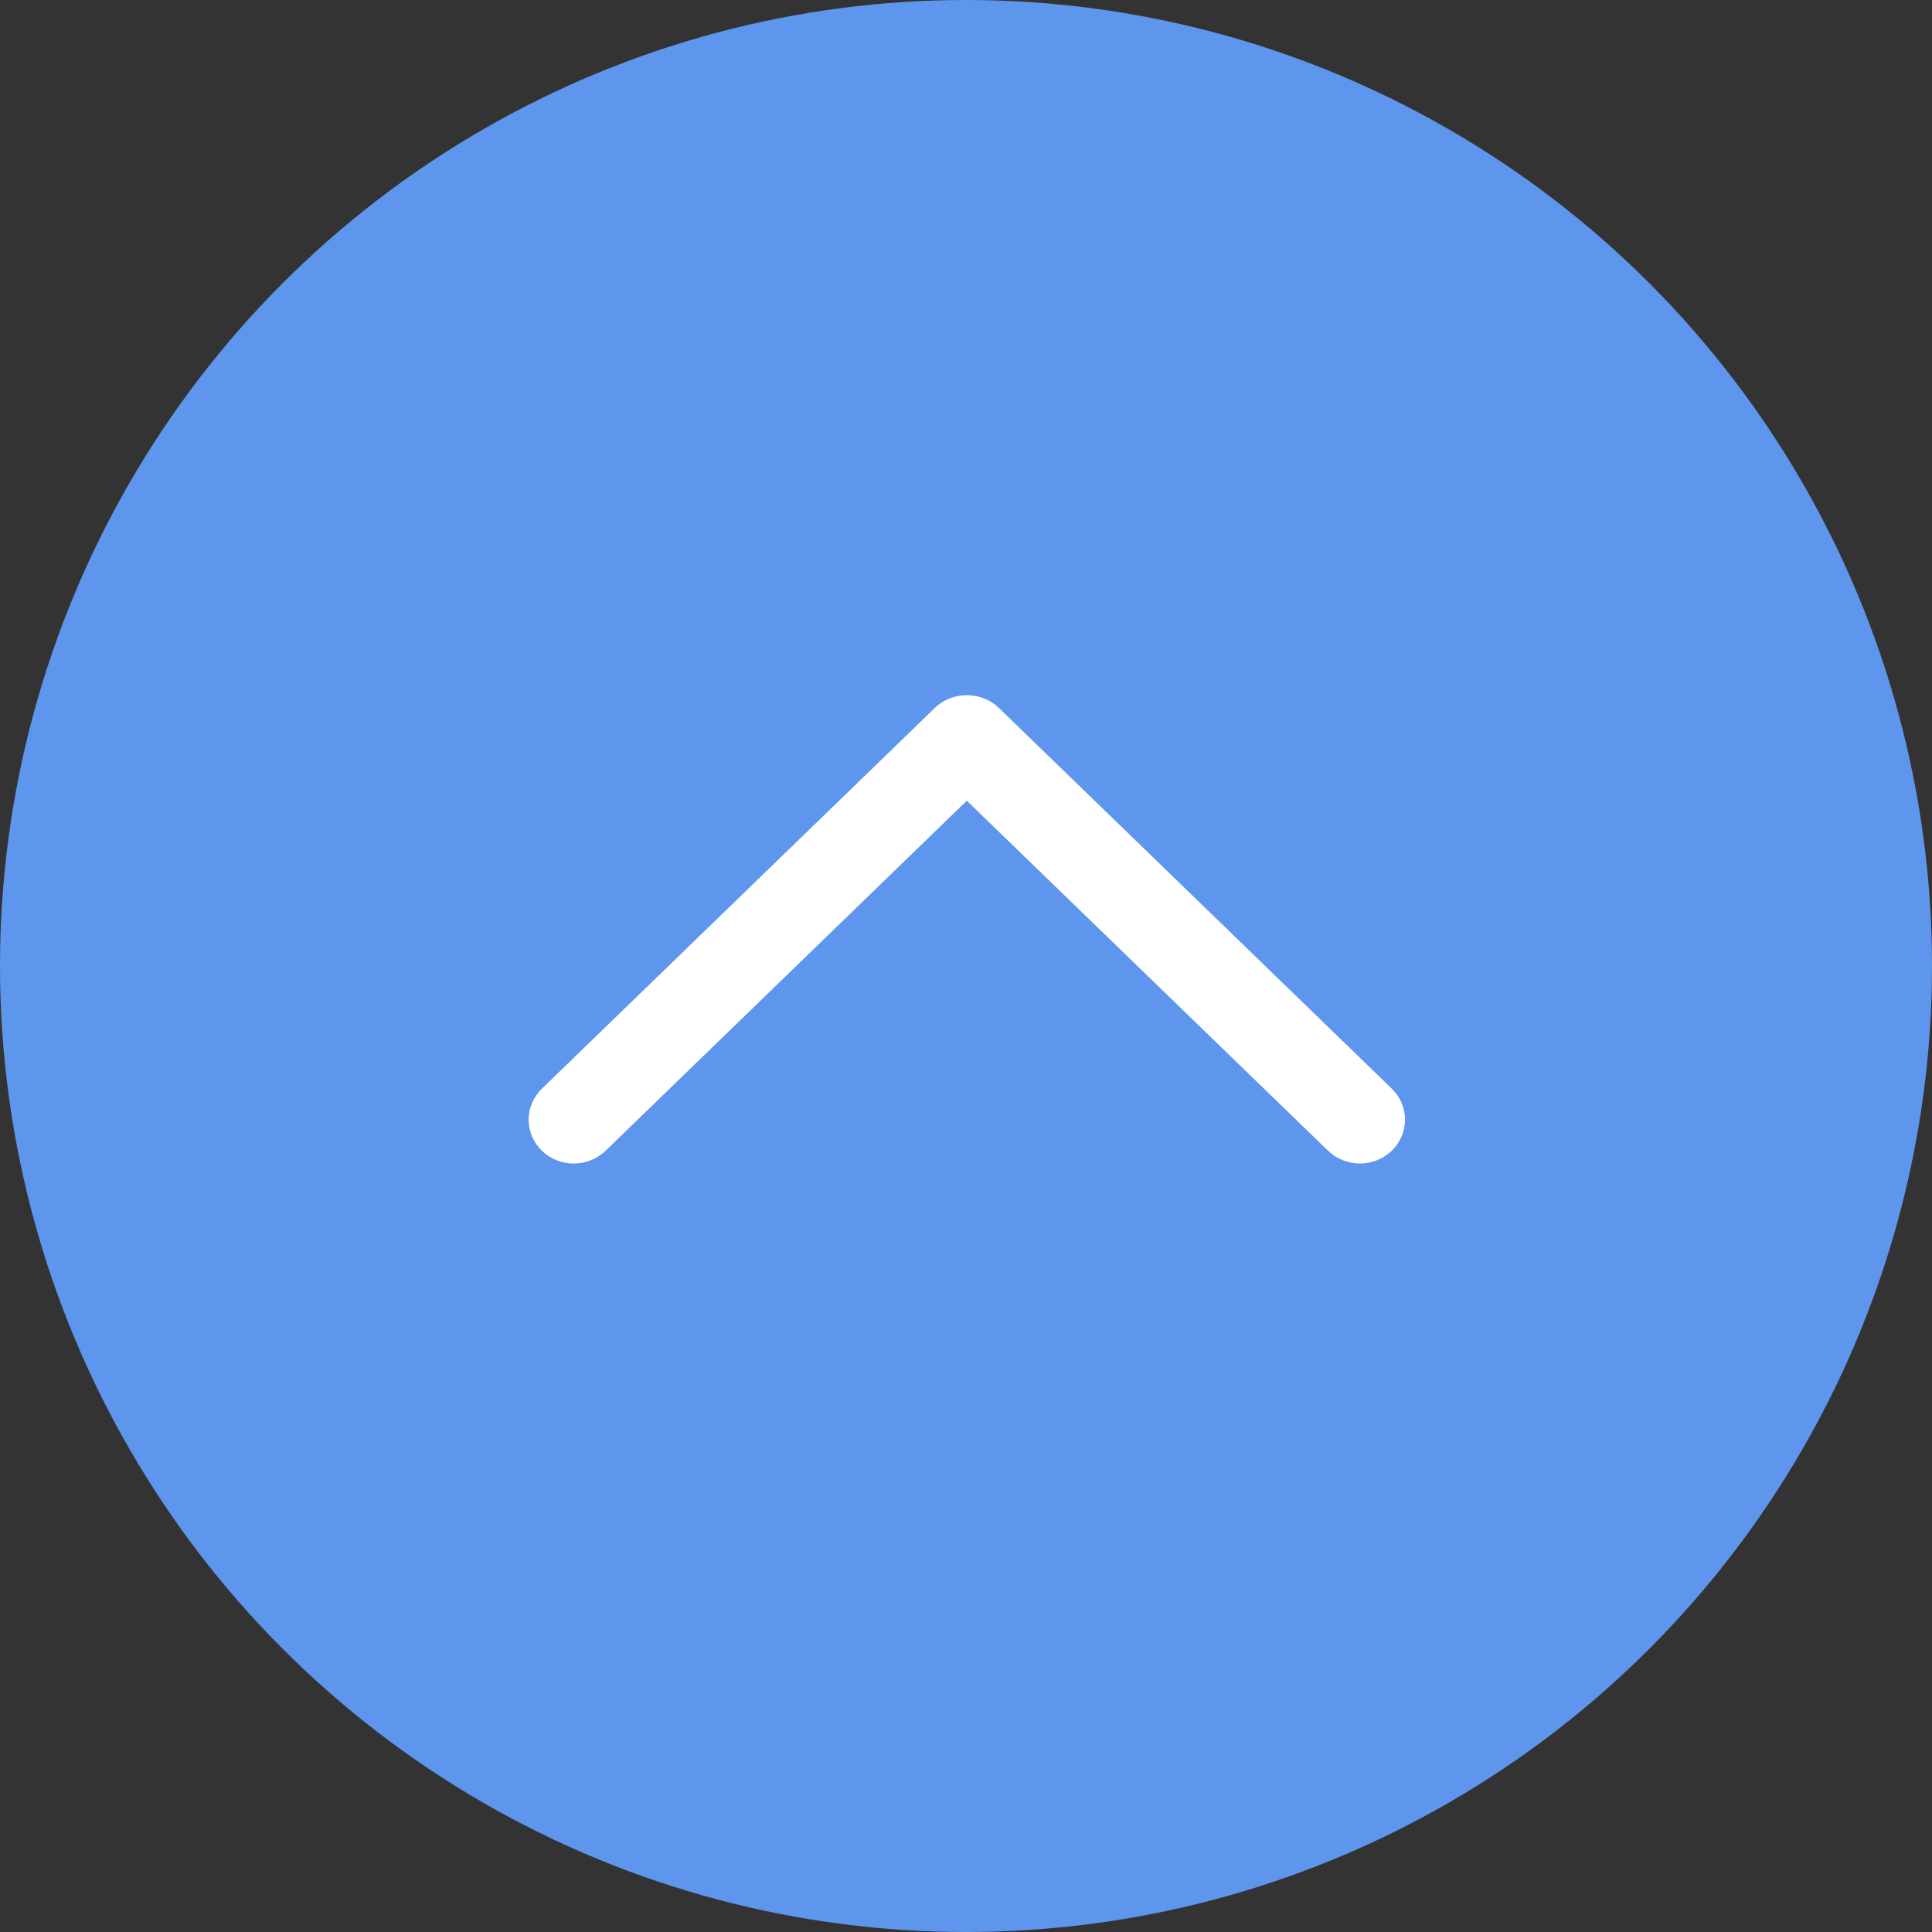 <?xml version="1.0" encoding="UTF-8"?> <svg xmlns="http://www.w3.org/2000/svg" width="580" height="580" viewBox="0 0 580 580" fill="none"><rect x="0" y="0" width="580" height="580" fill="#333333" stroke="none"/> <circle cx="290" cy="290" r="290" transform="rotate(-180 290 290)" fill="#5D96EC"></circle> <path d="M162.771 326.953L162.771 326.953C157.543 332.03 157.543 340.256 162.77 345.344L162.771 345.345C167.995 350.418 176.48 350.418 181.705 345.345L290.243 240.172L398.782 345.332C398.782 345.332 398.782 345.332 398.782 345.332C404.007 350.406 412.492 350.406 417.729 345.332L417.729 345.332C422.957 340.256 422.957 332.017 417.729 326.941L417.625 327.048L417.729 326.94L299.723 212.597L299.723 212.597C294.552 207.599 285.935 207.599 280.777 212.609L162.771 326.953Z" fill="white" stroke="white" stroke-width="0.3"></path> </svg> 